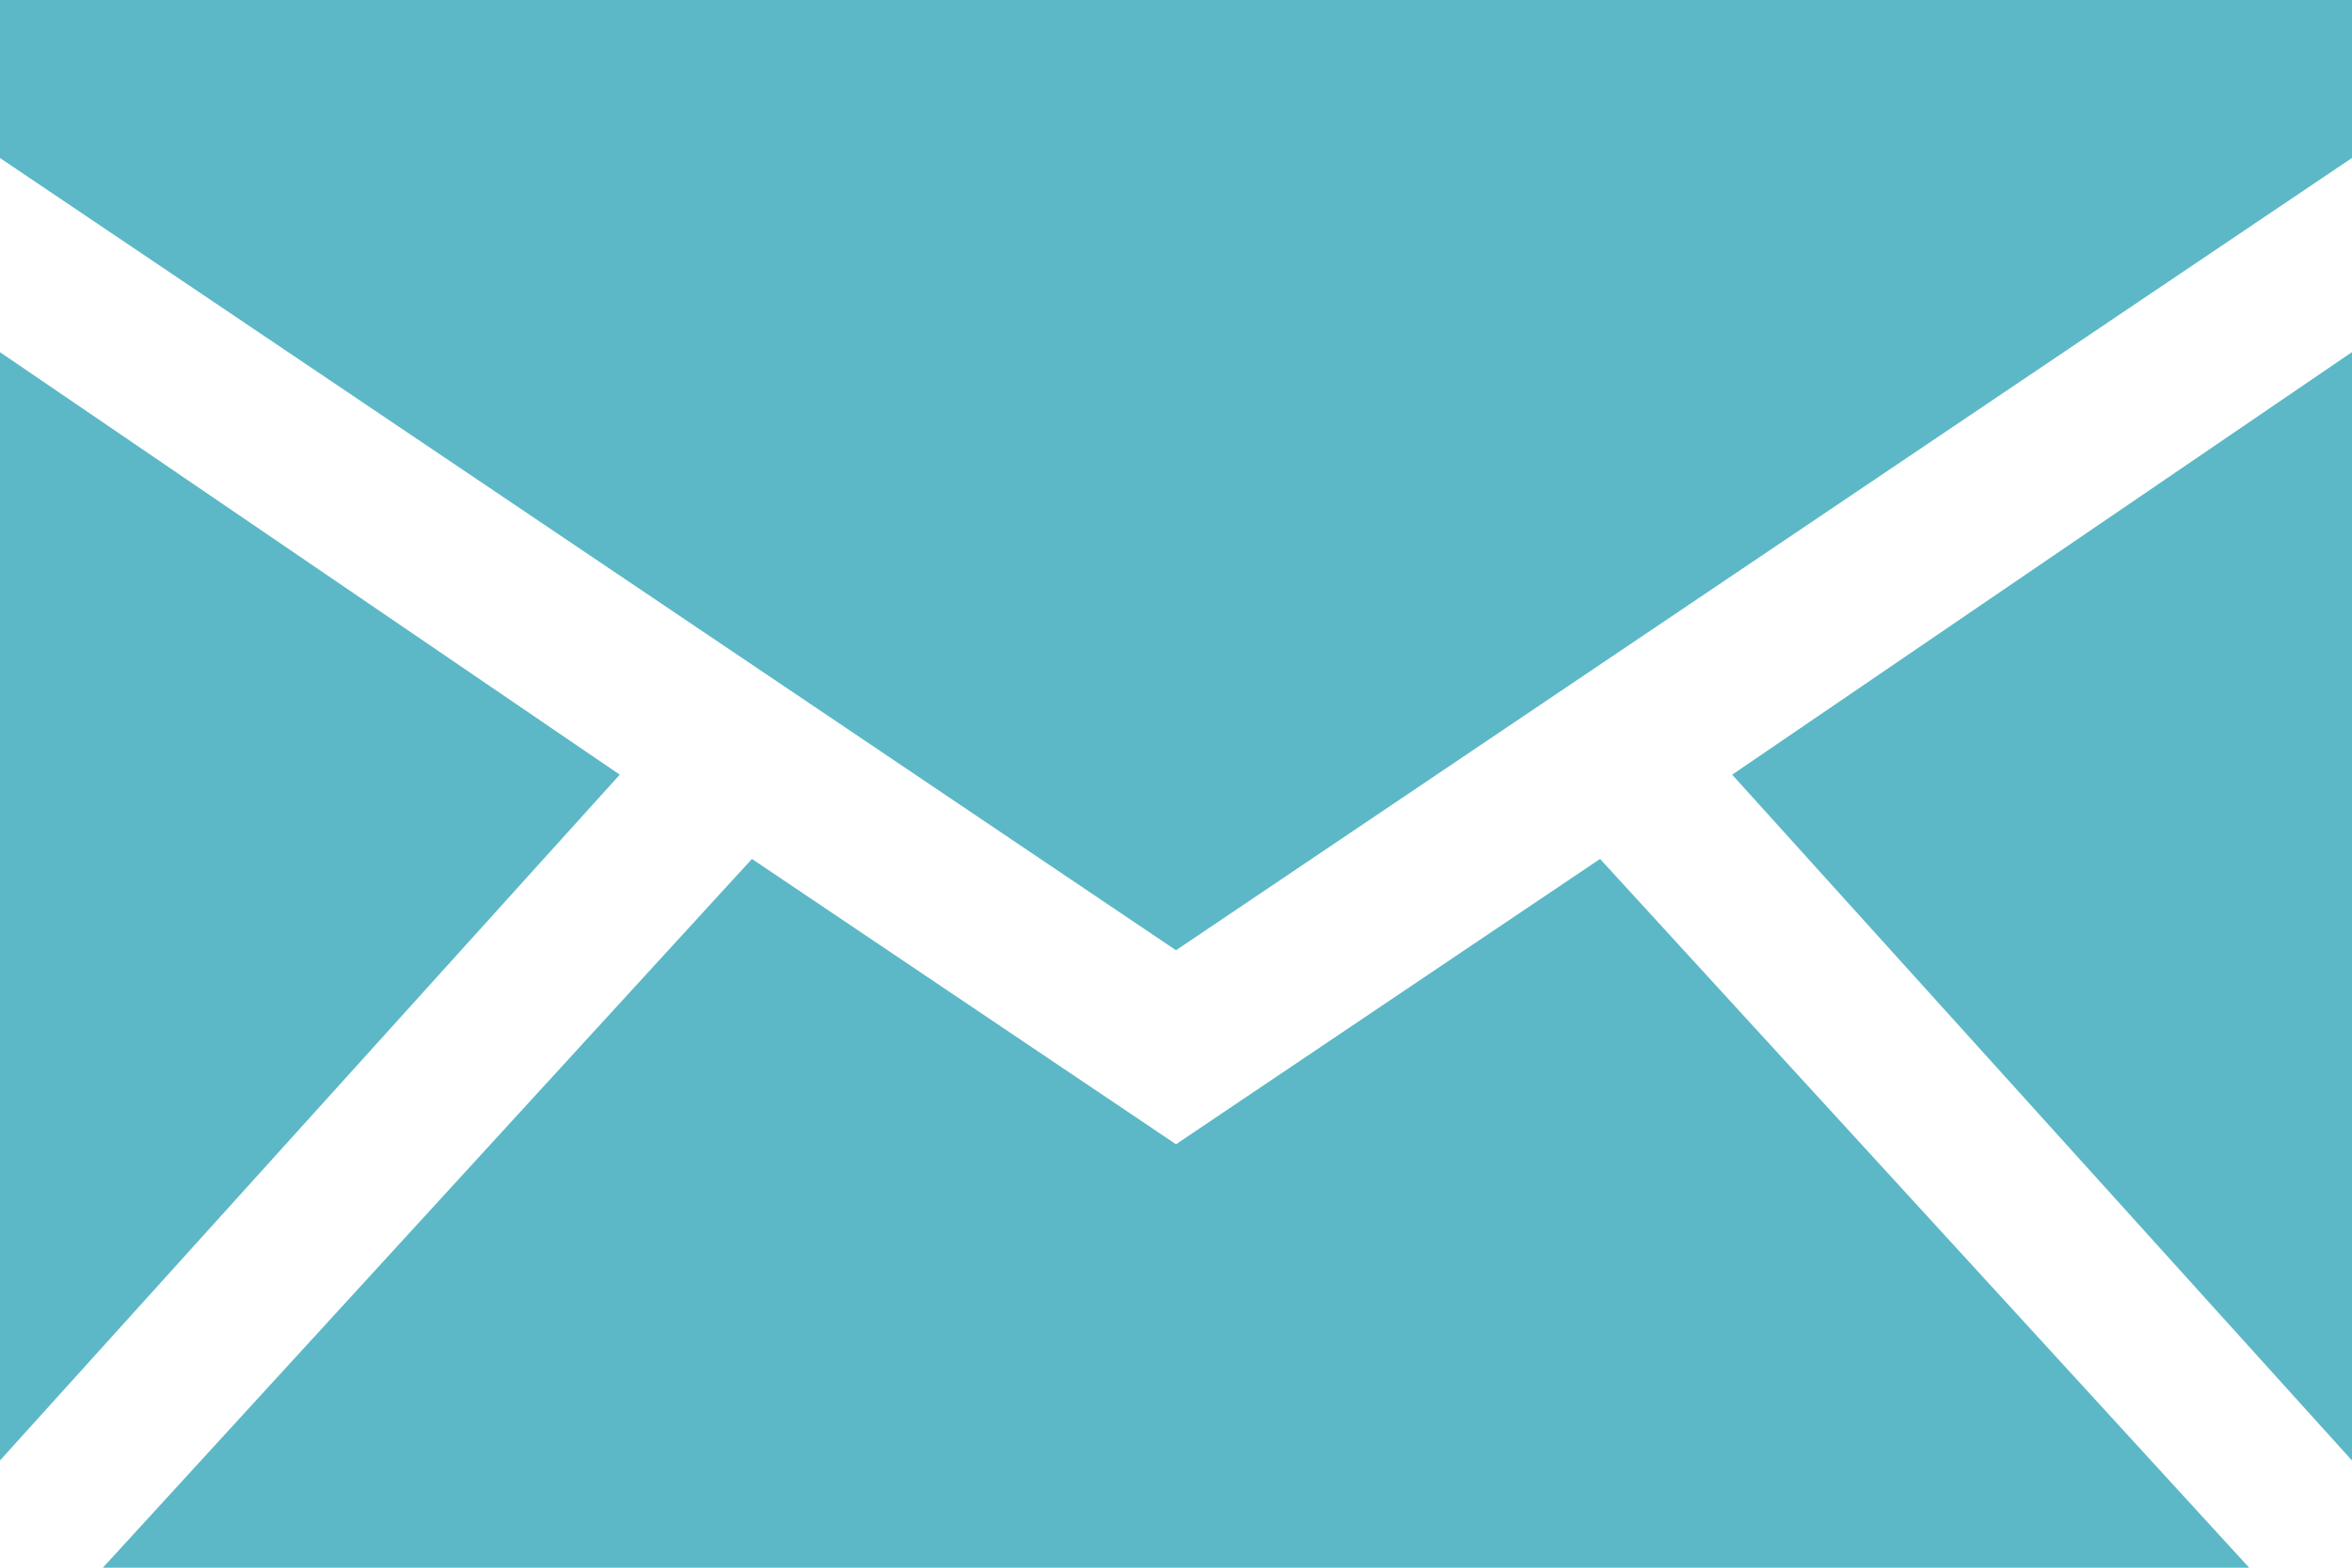 <svg xmlns="http://www.w3.org/2000/svg" width="30" height="20" viewBox="0 0 30 20">
  <g id="グループ_13" data-name="グループ 13" transform="translate(-387.673 349.017)">
    <path id="パス_20" data-name="パス 20" d="M0,66.615l7.905-8.749L0,52.476Z" transform="translate(387.673 -397)" fill="#5cb8c6"/>
    <path id="パス_21" data-name="パス 21" d="M26.84,90.628l-5.409,3.64-5.409-3.64L7.743,99.67H35.119Z" transform="translate(381.242 -428.687)" fill="#5cb8c6"/>
    <path id="パス_22" data-name="パス 22" d="M136.174,52.469l-7.906,5.391,7.906,8.75Z" transform="translate(281.499 -396.994)" fill="#5cb8c6"/>
    <path id="パス_23" data-name="パス 23" d="M0,27.077v2.016L15,39.2,30,29.092V27.077Z" transform="translate(387.673 -376.094)" fill="#5cb8c6"/>
  </g>
</svg>

